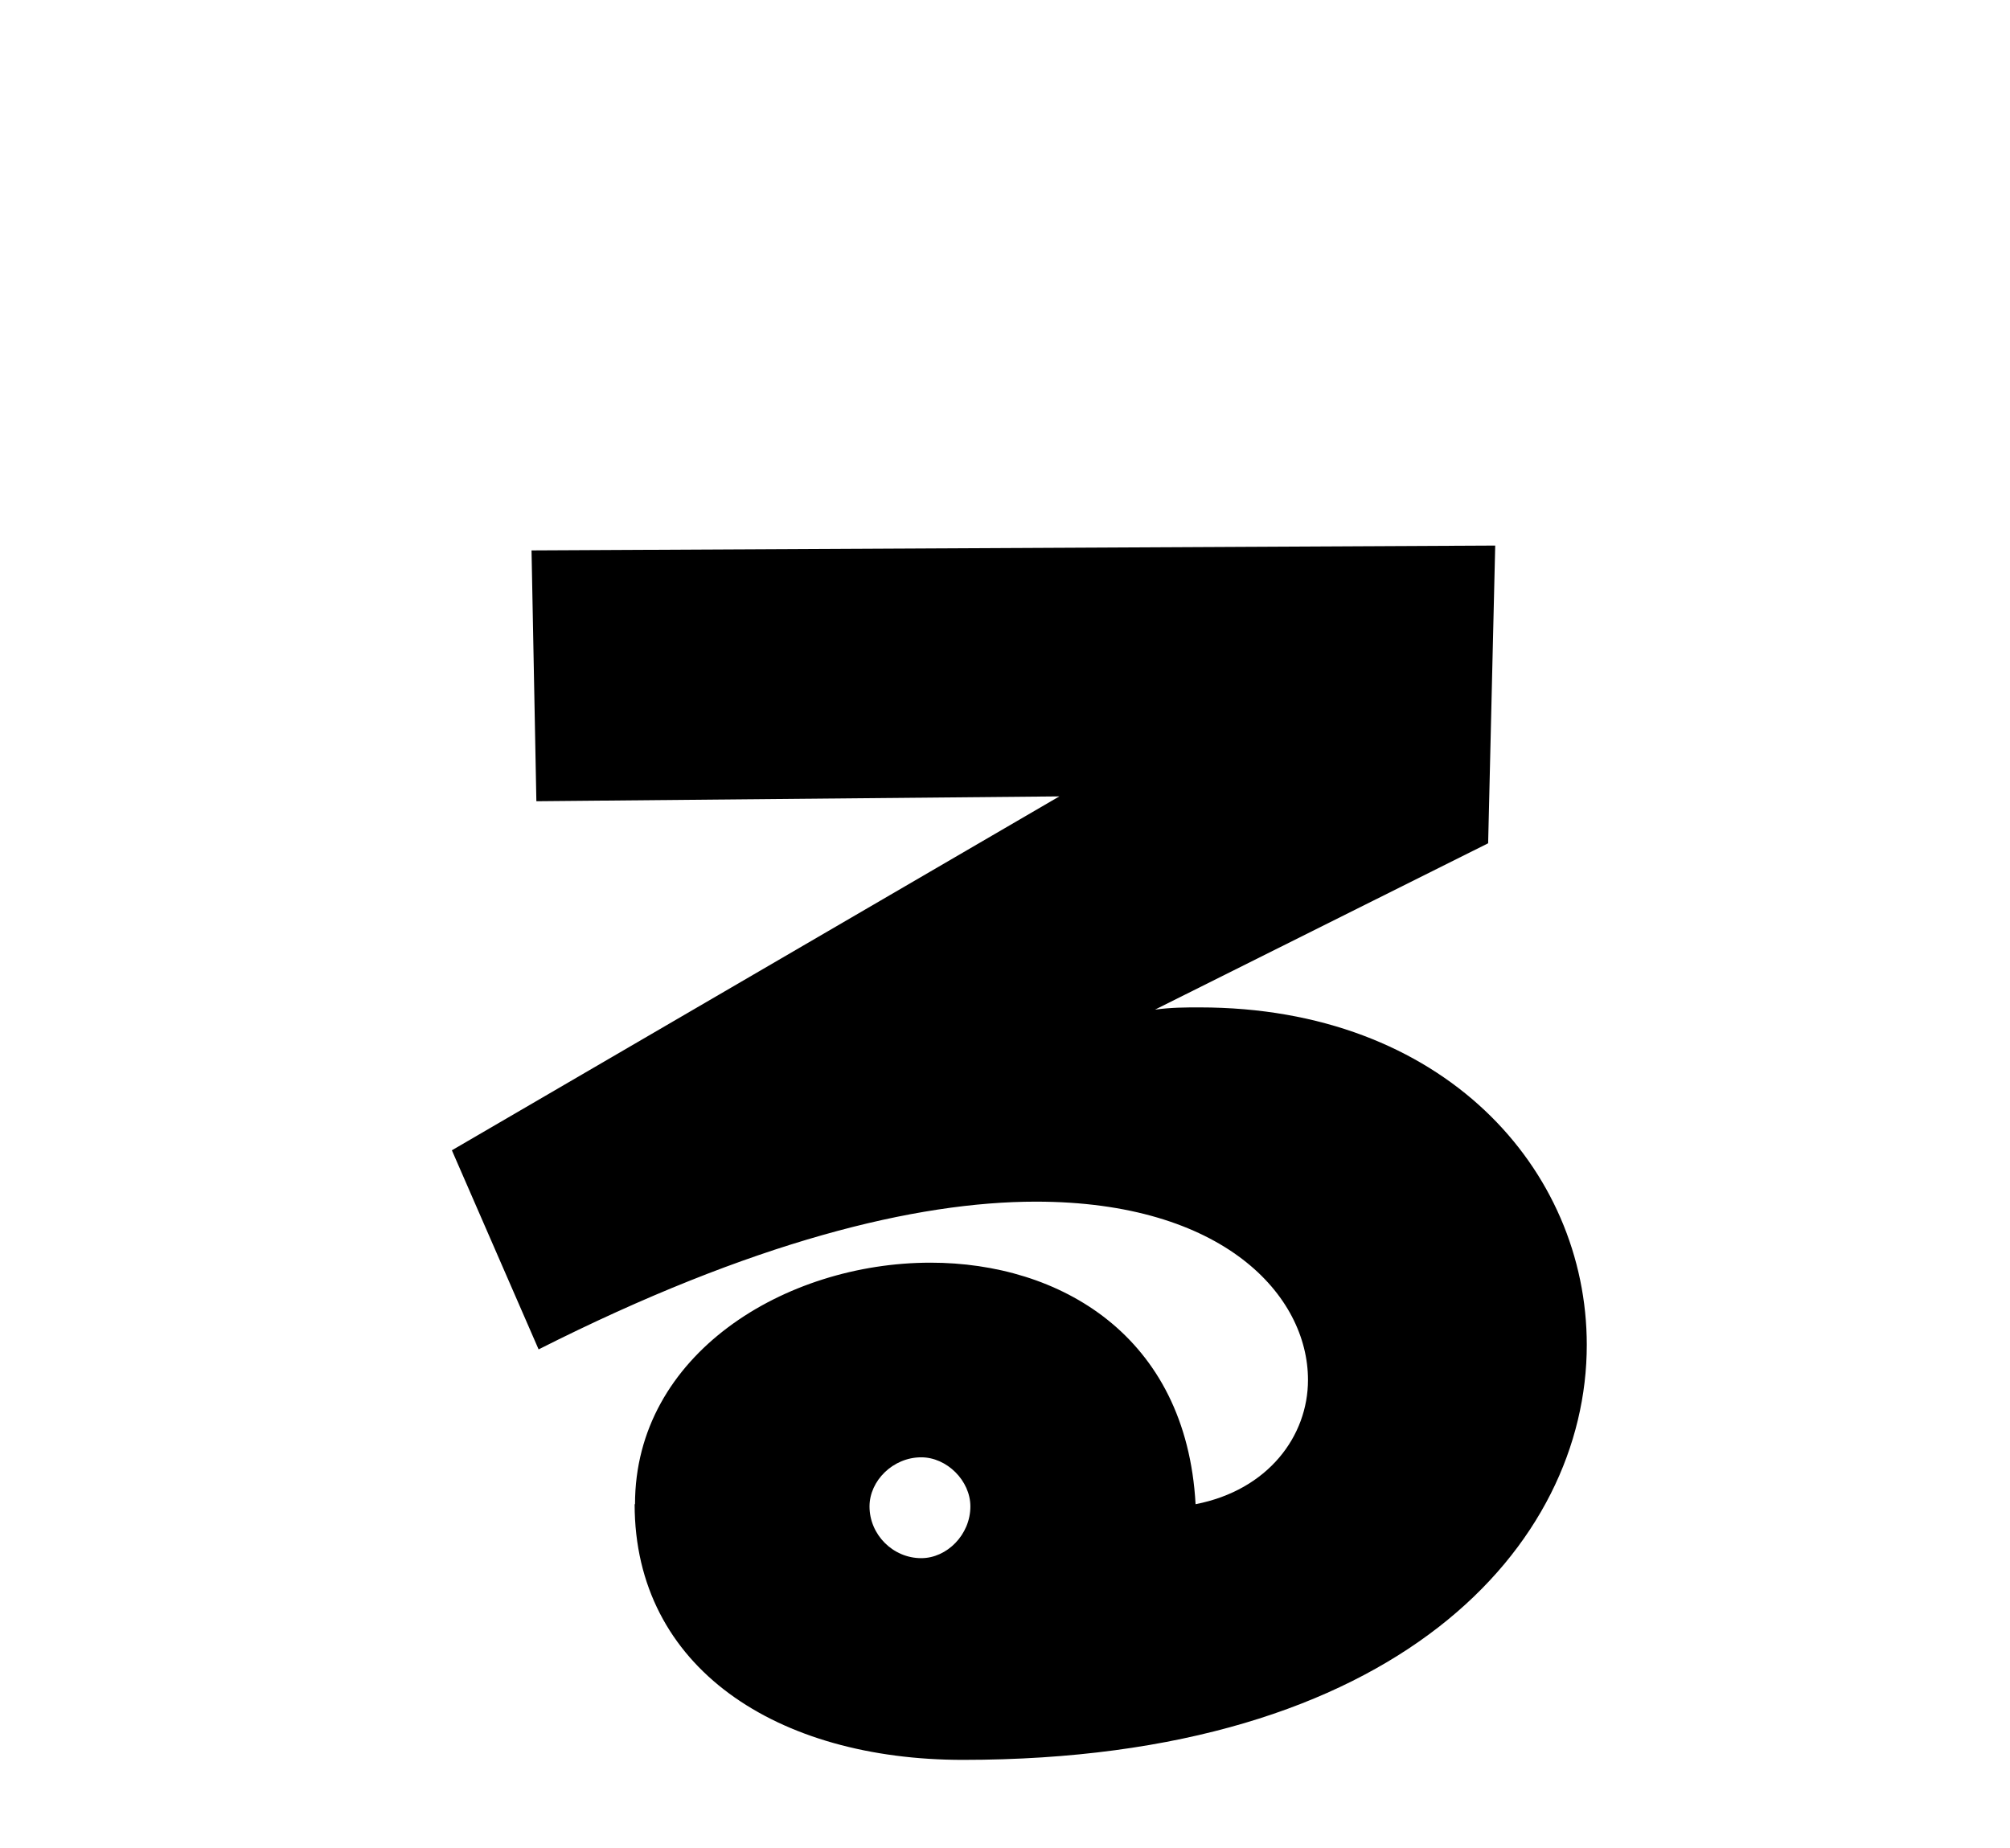 <?xml version="1.0" encoding="UTF-8"?>
<svg id="_る" data-name="る" xmlns="http://www.w3.org/2000/svg" version="1.1" viewBox="0 0 54 49.65">
  <!-- Generator: Adobe Illustrator 29.3.1, SVG Export Plug-In . SVG Version: 2.1.0 Build 151)  -->
  <path d="M17.06,40.42c0-4.03,4.03-6.49,7.94-6.49,3.46,0,6.87,1.95,7.12,6.49,1.95-.38,3.02-1.83,3.02-3.34,0-2.27-2.27-4.79-7.31-4.79-3.21,0-7.62,1.07-13.36,3.97l-2.33-5.35,16.32-9.51-14.05.13-.13-6.74,25.89-.13-.19,8-8.95,4.47c.44-.06.82-.06,1.2-.06,6.55,0,10.4,4.35,10.4,9.07,0,5.36-5.04,11.15-16.76,11.15-4.98,0-8.82-2.46-8.82-6.87ZM26.07,40.48c0-.69-.63-1.32-1.32-1.32-.76,0-1.39.63-1.39,1.32,0,.76.63,1.39,1.39,1.39.69,0,1.32-.63,1.32-1.39Z"/>
</svg>
